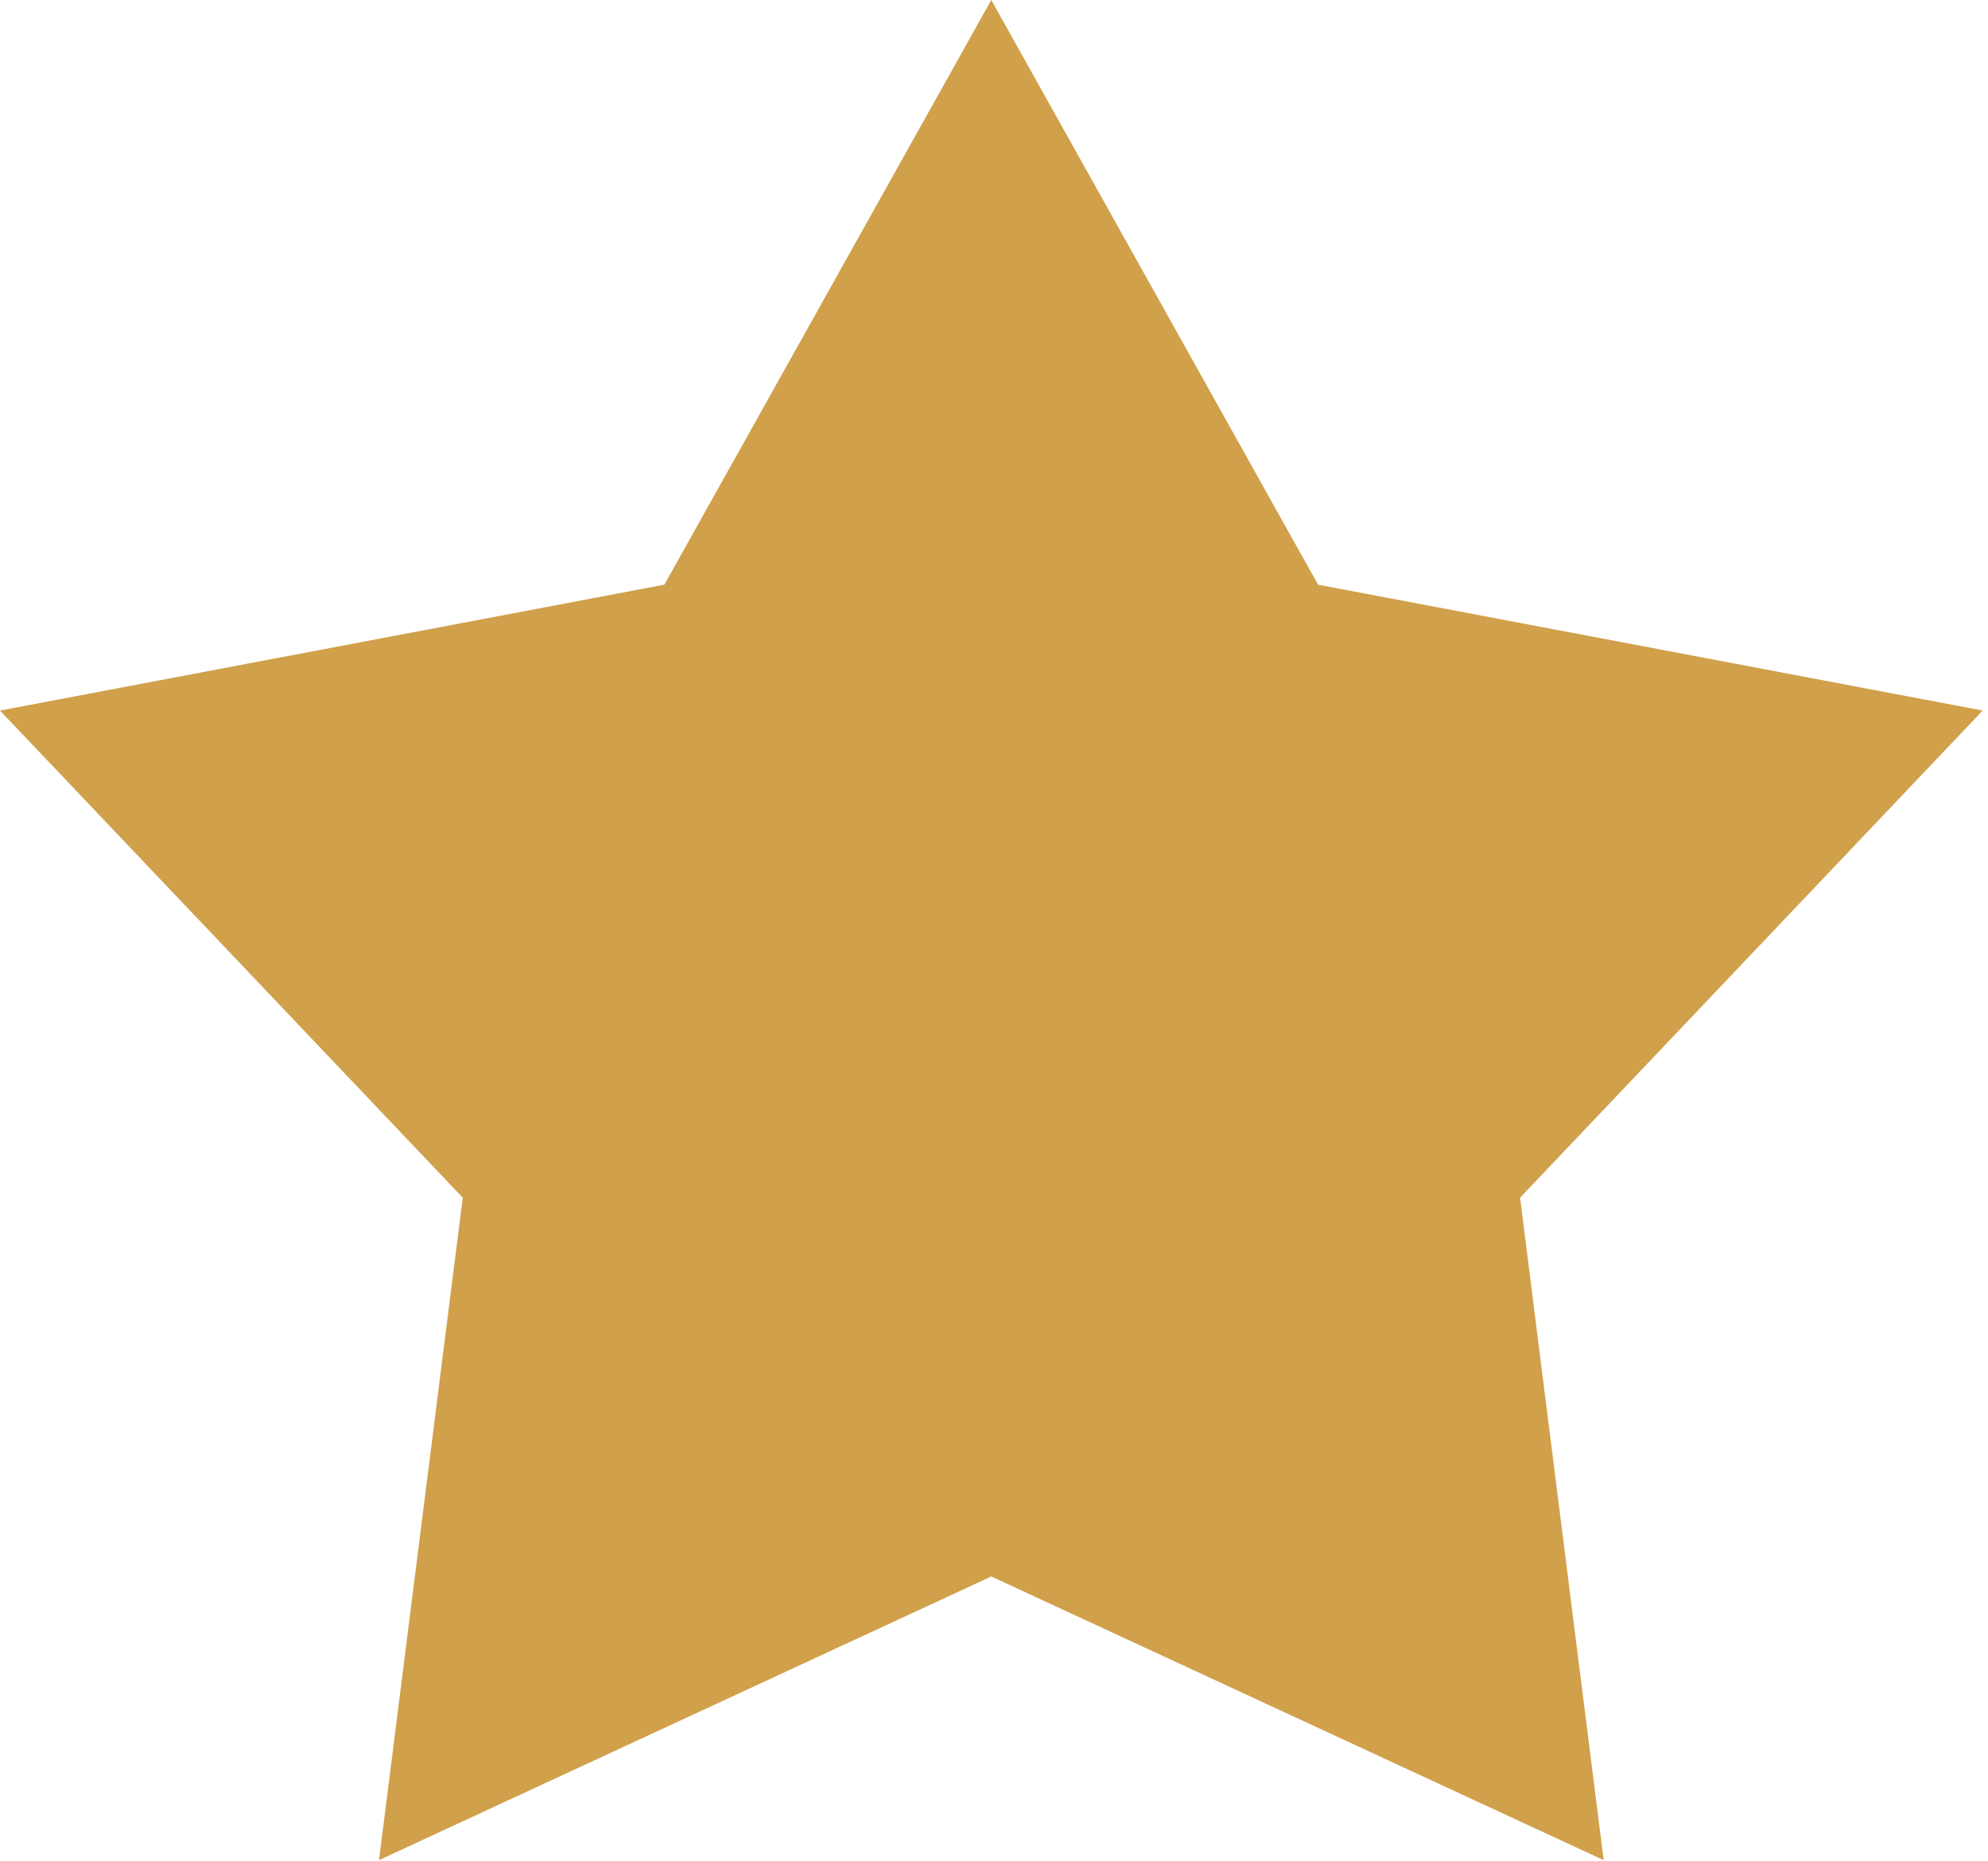 <?xml version="1.0" encoding="utf-8"?>
<!-- Generator: Adobe Illustrator 16.0.0, SVG Export Plug-In . SVG Version: 6.00 Build 0)  -->
<!DOCTYPE svg PUBLIC "-//W3C//DTD SVG 1.1//EN" "http://www.w3.org/Graphics/SVG/1.1/DTD/svg11.dtd">
<svg version="1.1" id="Layer_1" xmlns="http://www.w3.org/2000/svg" xmlns:xlink="http://www.w3.org/1999/xlink" x="0px" y="0px"
	 width="14.959px" height="14px" viewBox="0 0 14.959 14" enable-background="new 0 0 14.959 14" xml:space="preserve">
<polygon fill="#D0A04B" points="11.438,9.011 12.067,13.995 7.459,11.861 2.852,13.995 3.482,9.011 0,5.346 4.999,4.399 7.459,0 
	9.918,4.399 14.919,5.346 "/>
</svg>
